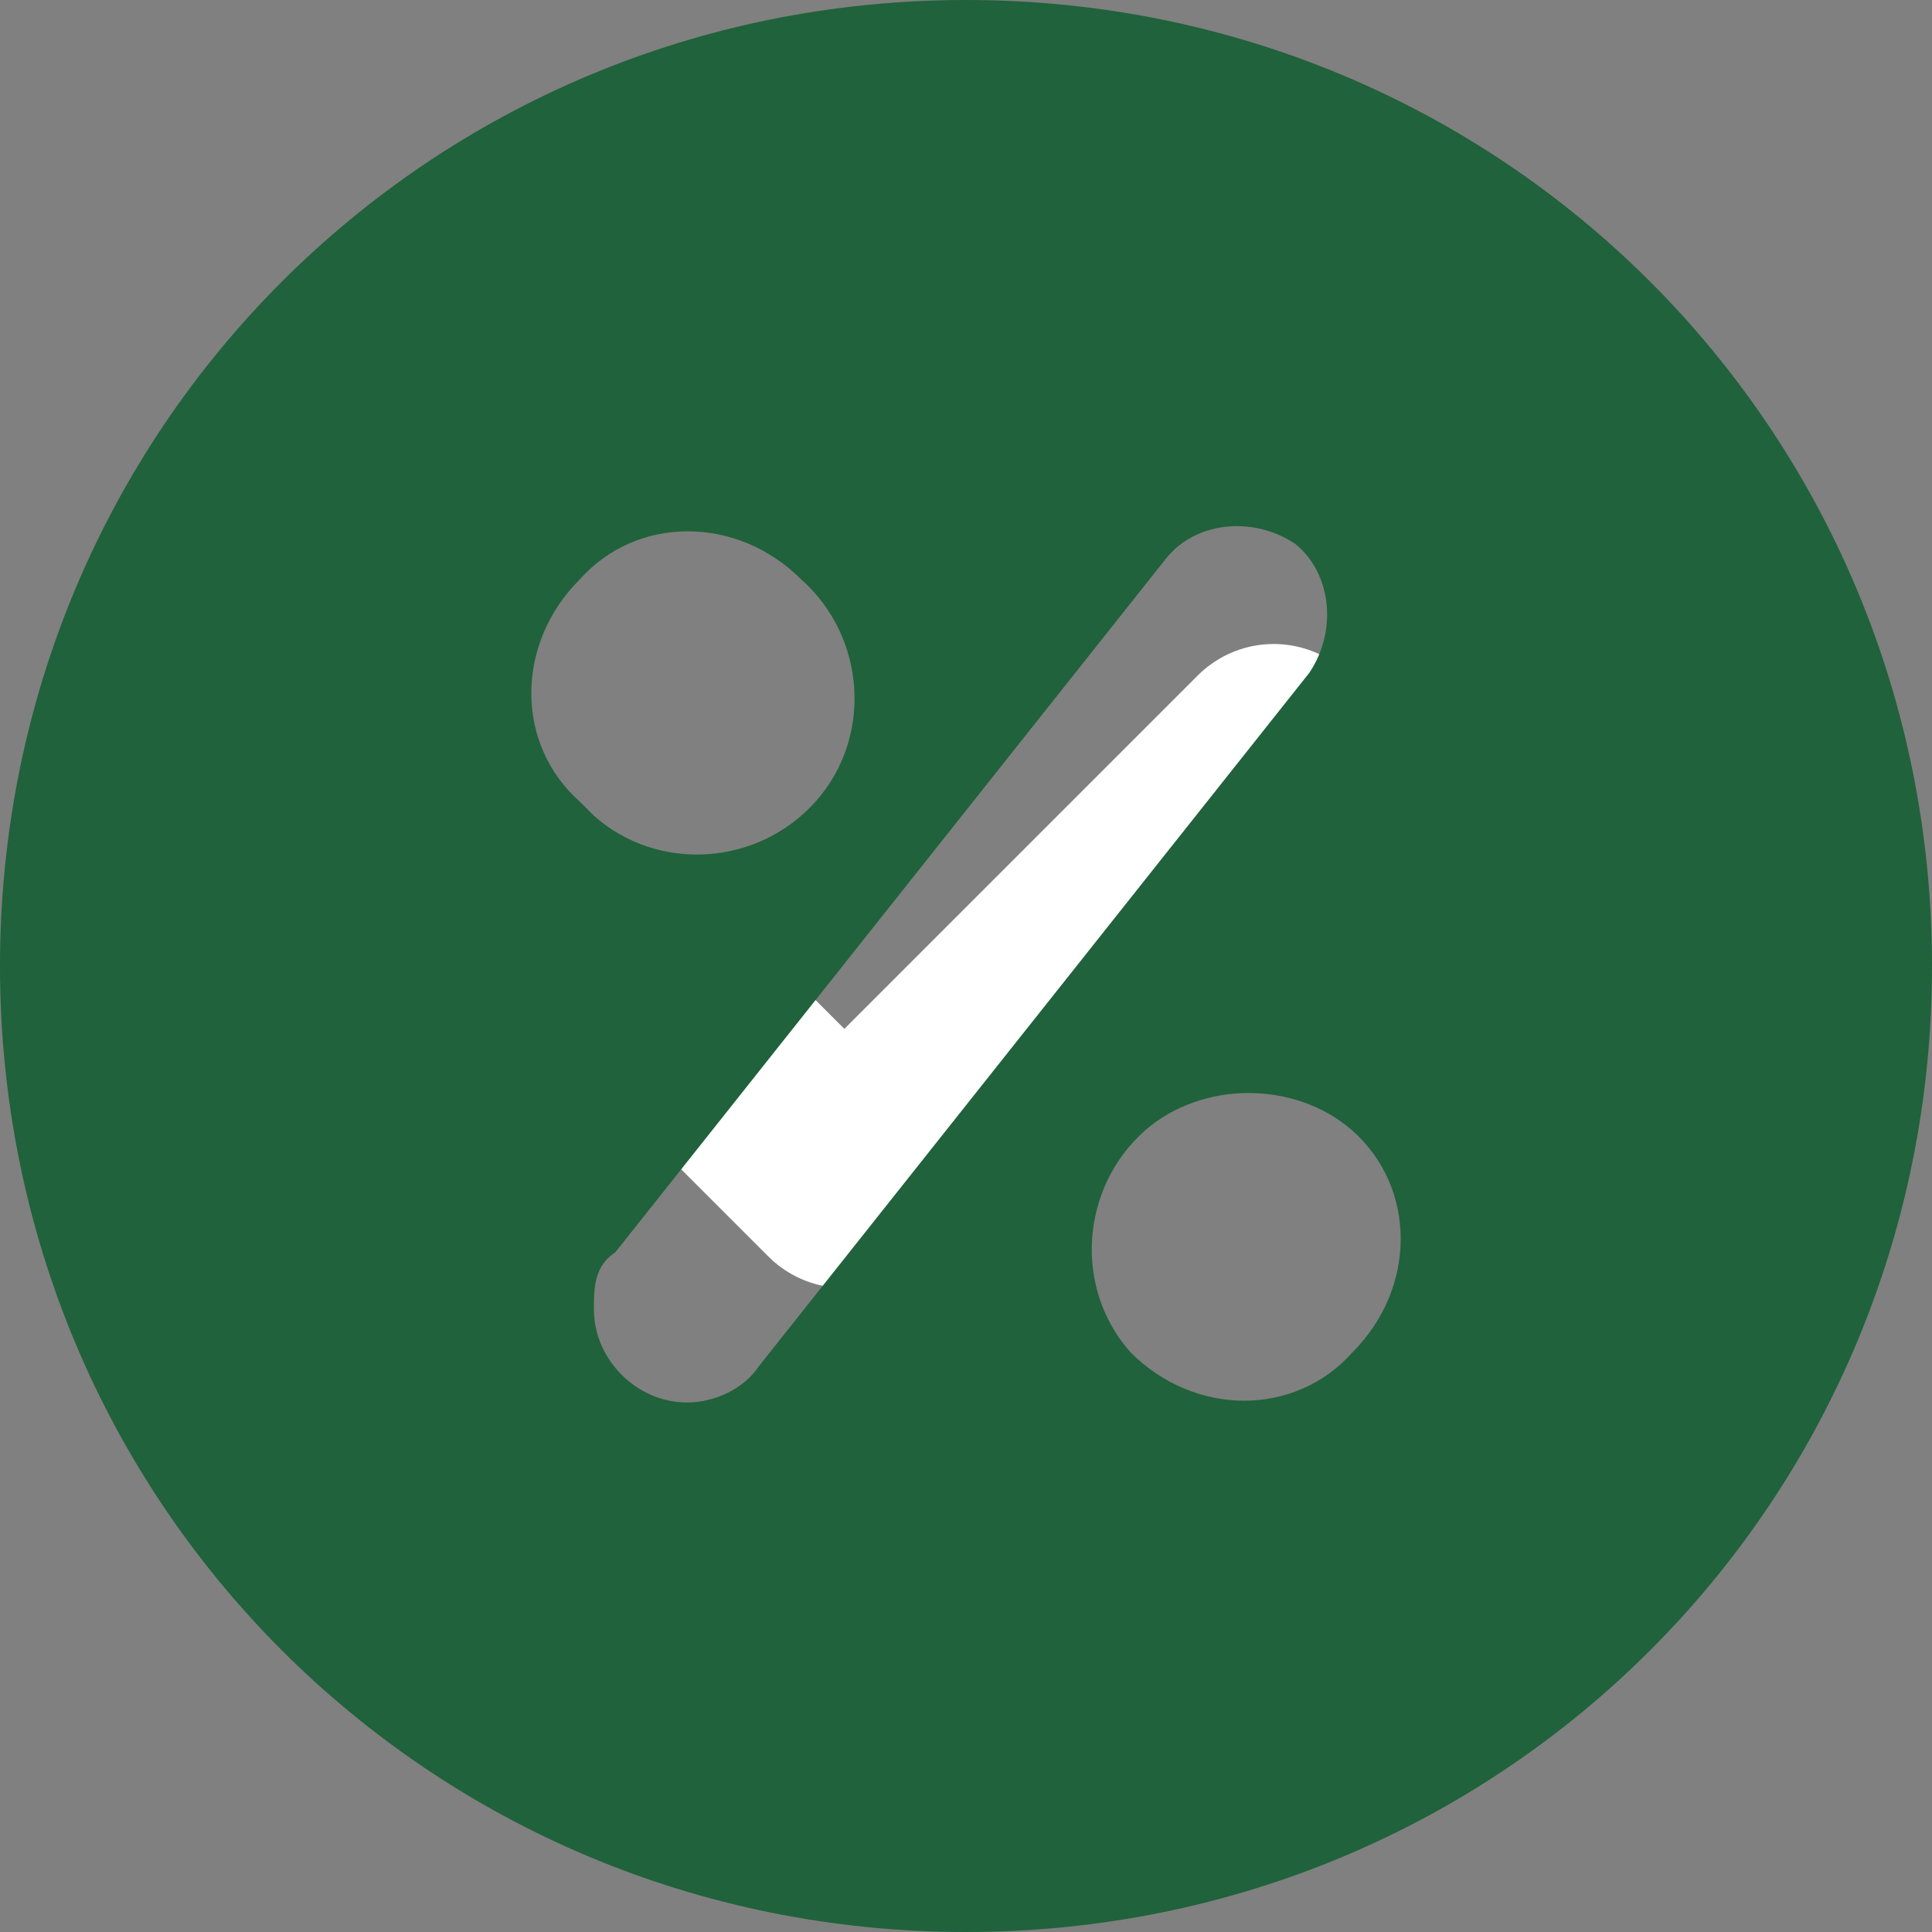 <?xml version="1.0" encoding="UTF-8"?>
<svg id="Raggruppa_467" xmlns="http://www.w3.org/2000/svg" version="1.1" viewBox="0 0 27 27">
  <rect x="0" y="0" width="27" height="27" fill="#808080" stroke="none"/>
  <!-- Generator: Adobe Illustrator 29.5.1, SVG Export Plug-In . SVG Version: 2.1.0 Build 141)  -->
  <path id="Icon_feather-check" d="M17.8,10.5l-6,6-2.7-2.7" fill="none" stroke="#fff" stroke-linecap="round" stroke-linejoin="round" stroke-width="3"/>
  <g id="Layer_2">
    <path d="M13.5,0C6,0,0,6,0,13.5s6,13.5,13.5,13.5,13.5-6,13.5-13.5C27,6,21,0,13.5,0ZM8.1,8.1c.8-.9,2.2-.9,3.1,0,0,0,0,0,0,0,.9.8,1,2.2.2,3.1s-2.2,1-3.1.2c0,0-.1-.1-.2-.2-.9-.8-.9-2.2,0-3.1,0,0,0,0,0,0h0ZM10.6,19.1c-.2.3-.6.5-1,.5-.7,0-1.3-.6-1.3-1.3,0-.3,0-.6.3-.8l7.7-9.7c.4-.5,1.2-.6,1.8-.2.5.4.6,1.2.2,1.8,0,0,0,0,0,0l-7.7,9.7ZM18.9,18.9c-.8.9-2.2.9-3.1,0,0,0,0,0,0,0-.8-.9-.7-2.3.2-3.1.8-.7,2.1-.7,2.9,0,.9.8.9,2.2,0,3.1,0,0,0,0,0,0h0Z" fill="#20623b"/>
  </g>
</svg>